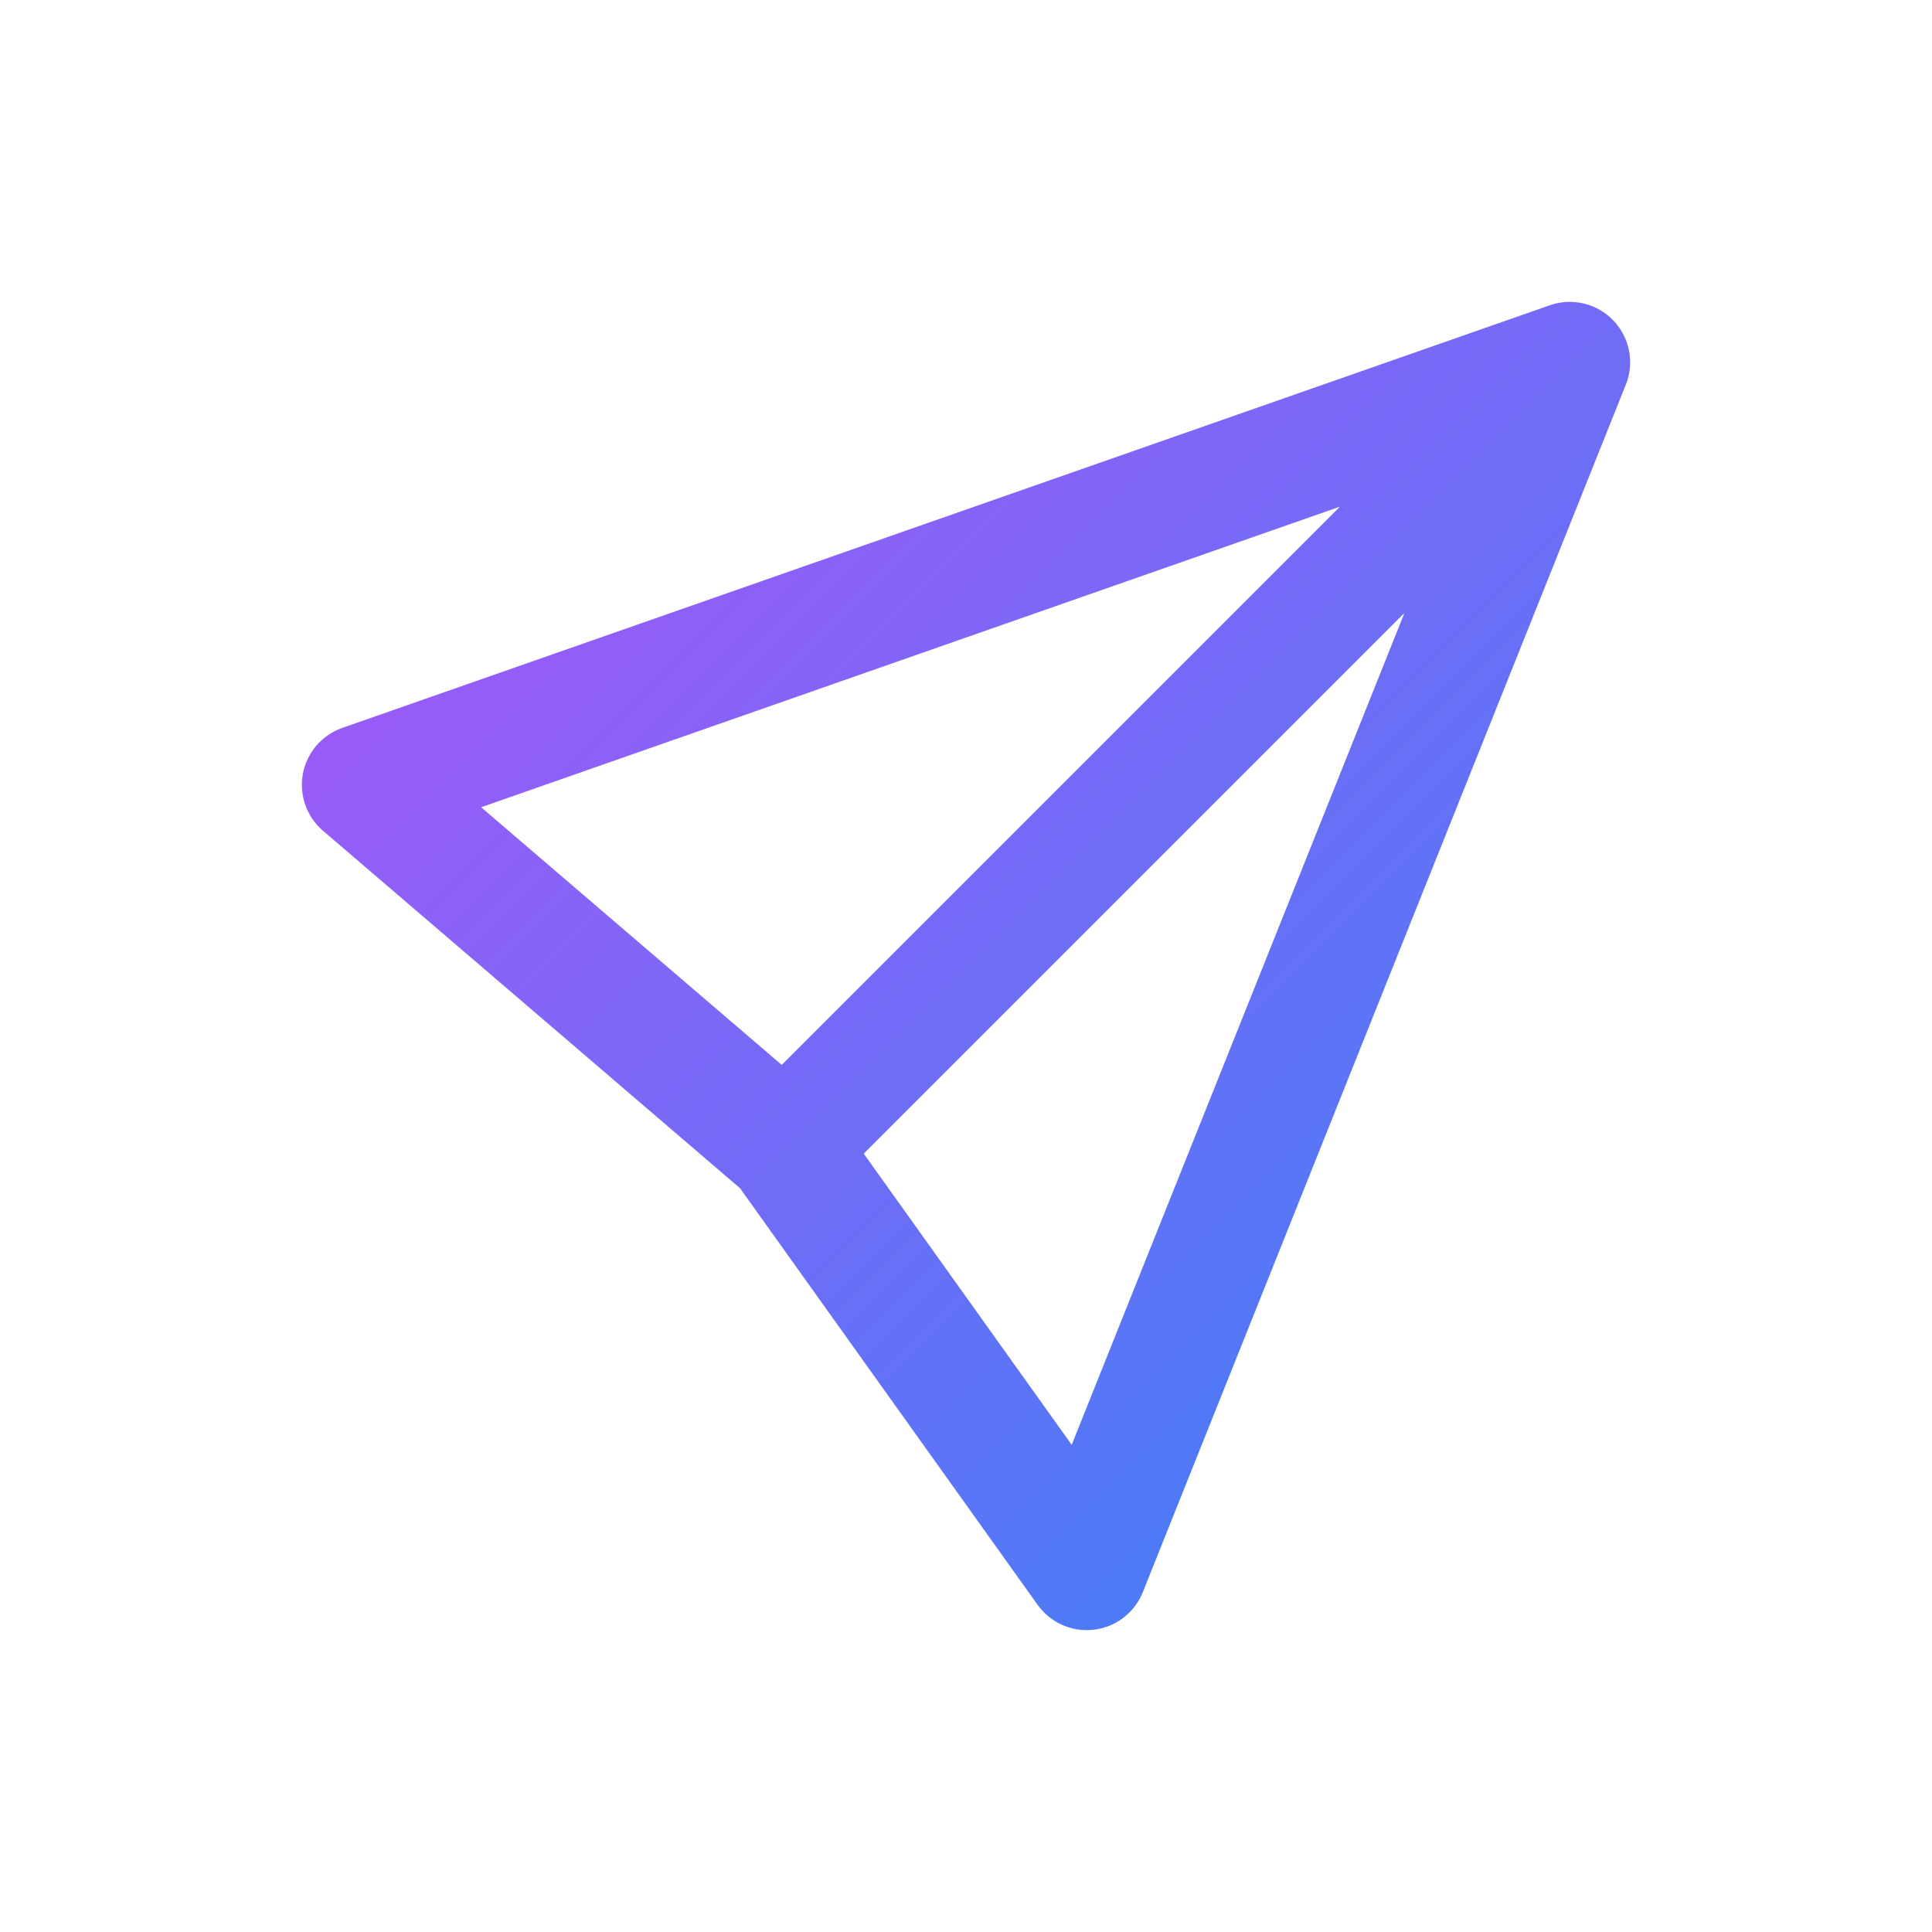 <svg width="64" height="64" viewBox="0 0 64 64" fill="none" xmlns="http://www.w3.org/2000/svg">
  <!-- Send Icon - Purple gradient -->
  <defs>
    <linearGradient id="purpleGradient" x1="0%" y1="0%" x2="100%" y2="100%">
      <stop offset="0%" style="stop-color:#a855f7;stop-opacity:1" />
      <stop offset="100%" style="stop-color:#3b82f6;stop-opacity:1" />
    </linearGradient>
  </defs>

  <path
    d="M52 12L26 38M52 12L36 52L26 38M52 12L12 26L26 38"
    stroke="url(#purpleGradient)"
    stroke-width="4"
    stroke-linecap="round"
    stroke-linejoin="round"
  />
</svg>
